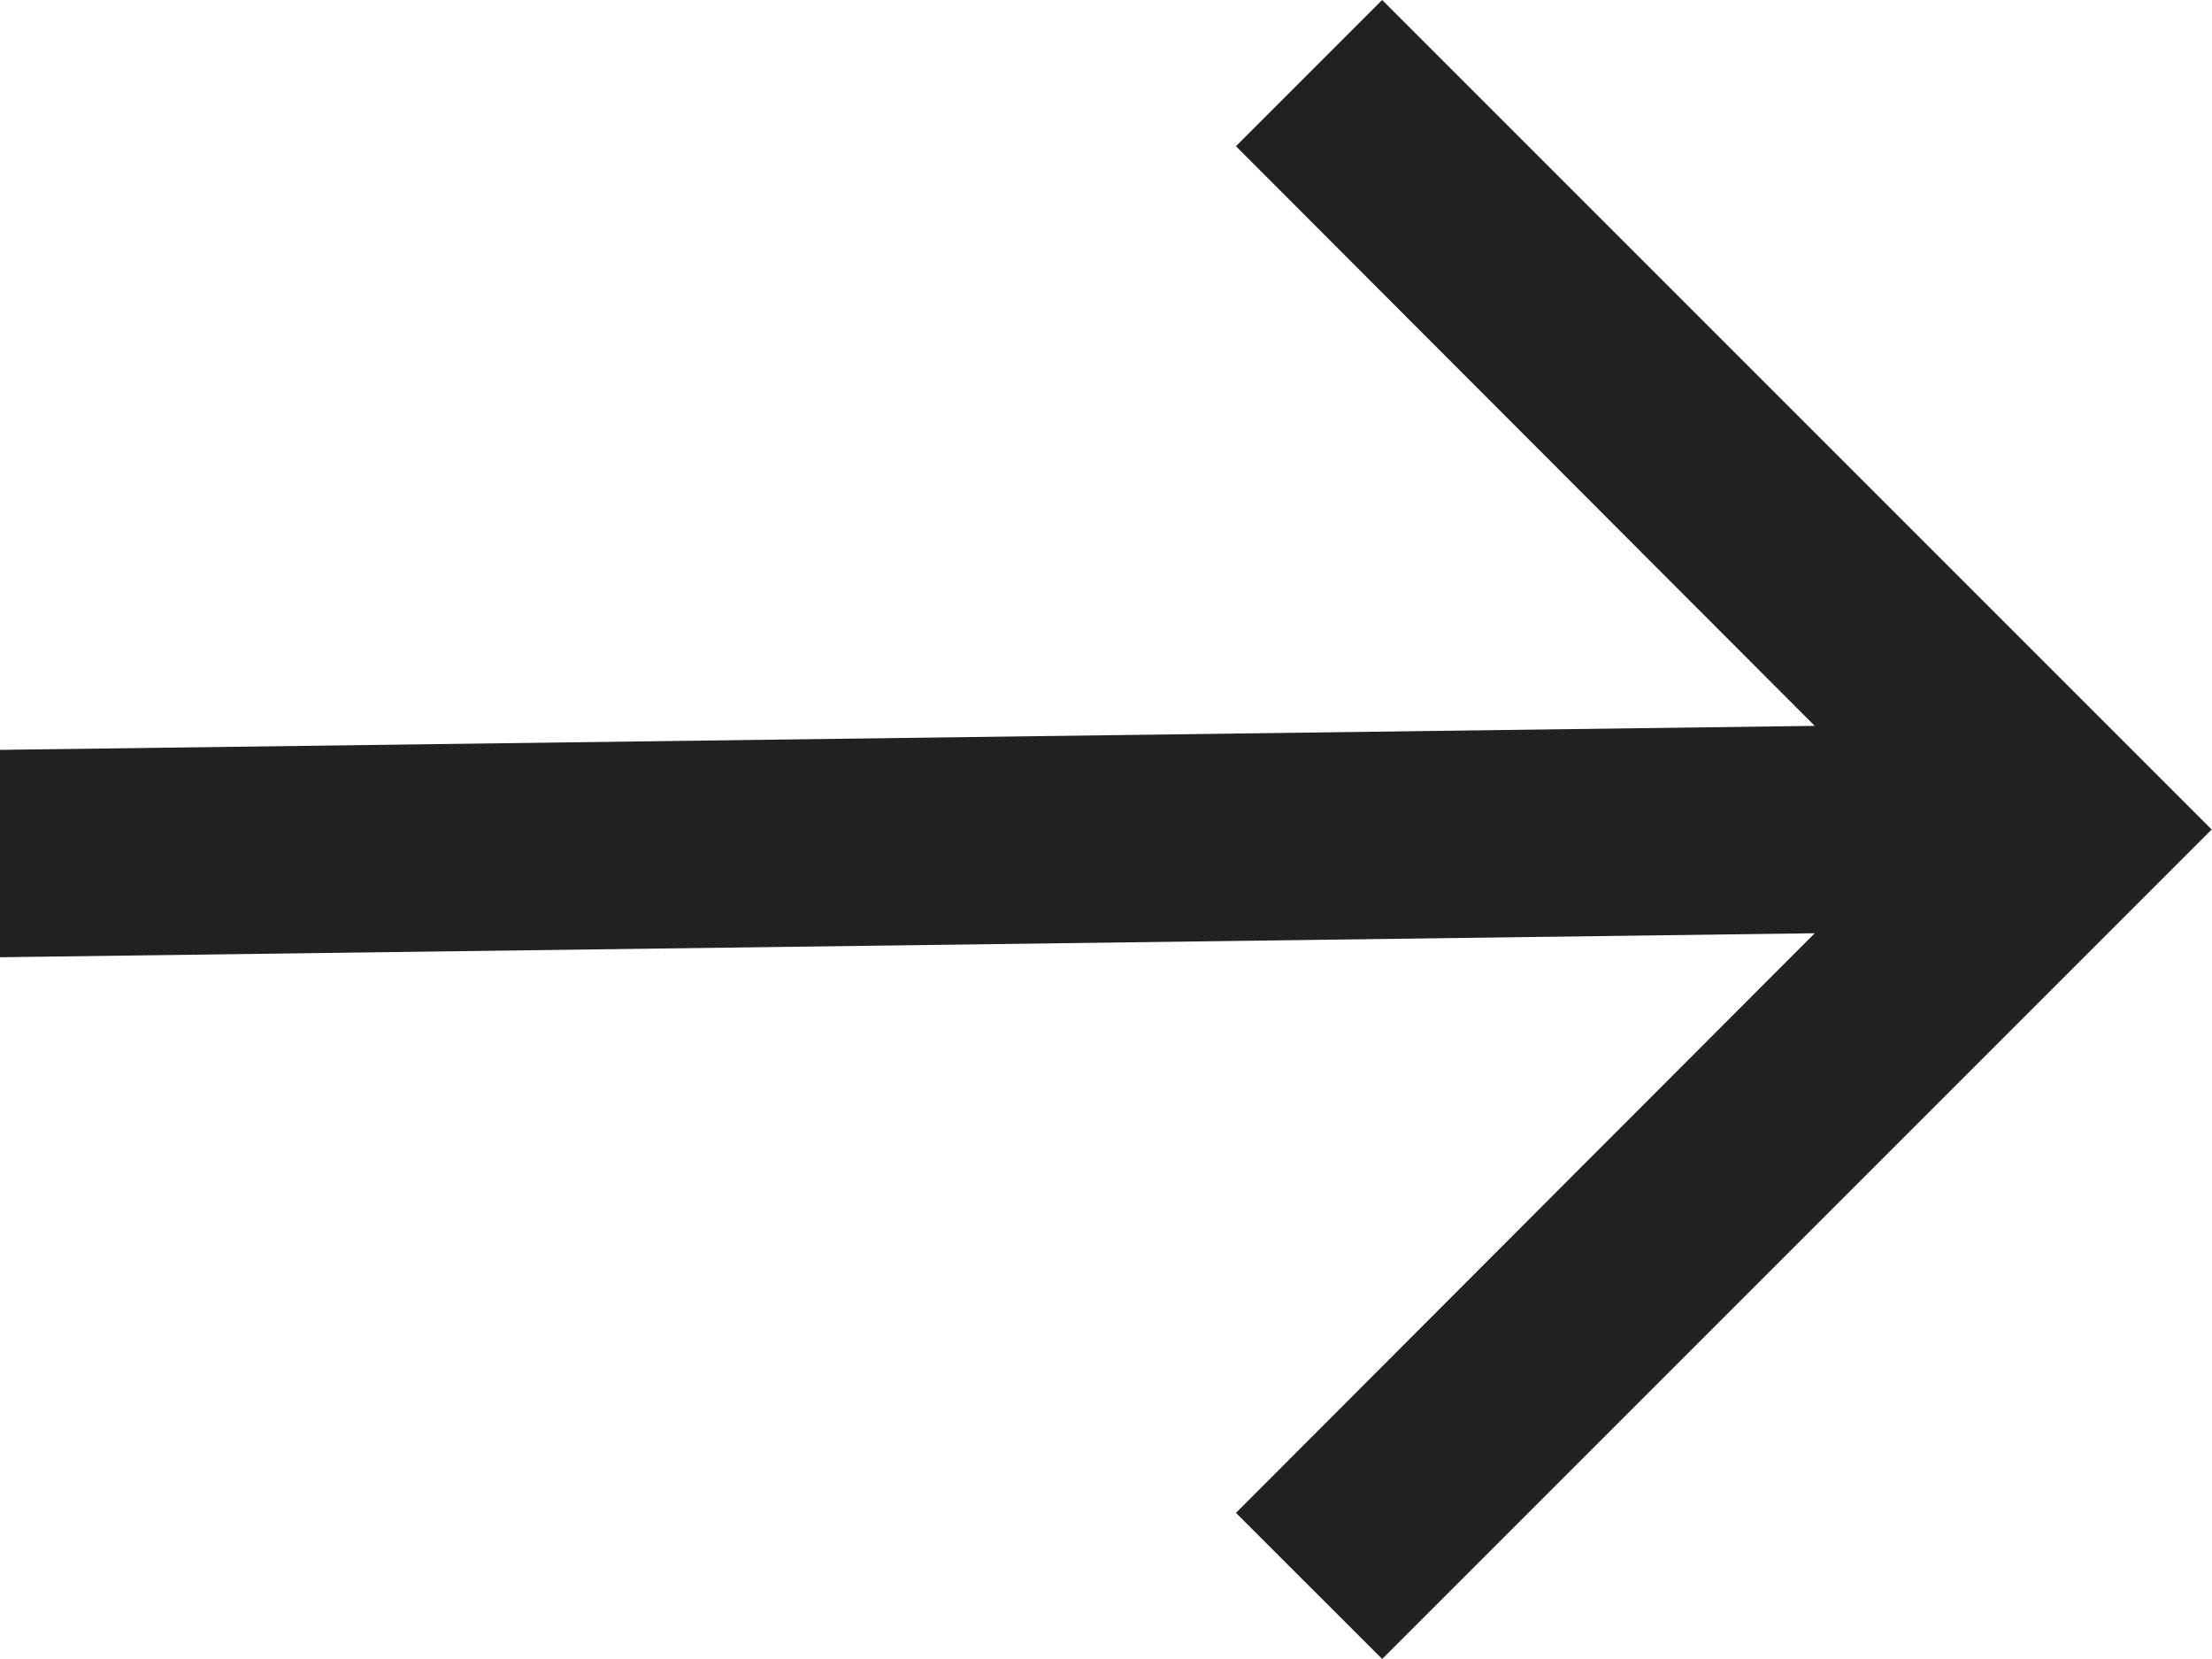 <svg xmlns="http://www.w3.org/2000/svg" width="20" height="15" viewBox="0 0 20 15">
  <path id="icon-arrow-cta" d="M13.68,6,12.358,7.322l5.233,5.241-16.408.217v1.875l16.408-.217-5.233,5.241L13.68,21l7.5-7.5Z" transform="translate(-1.183 -6)" fill="#212121"/>
</svg>
